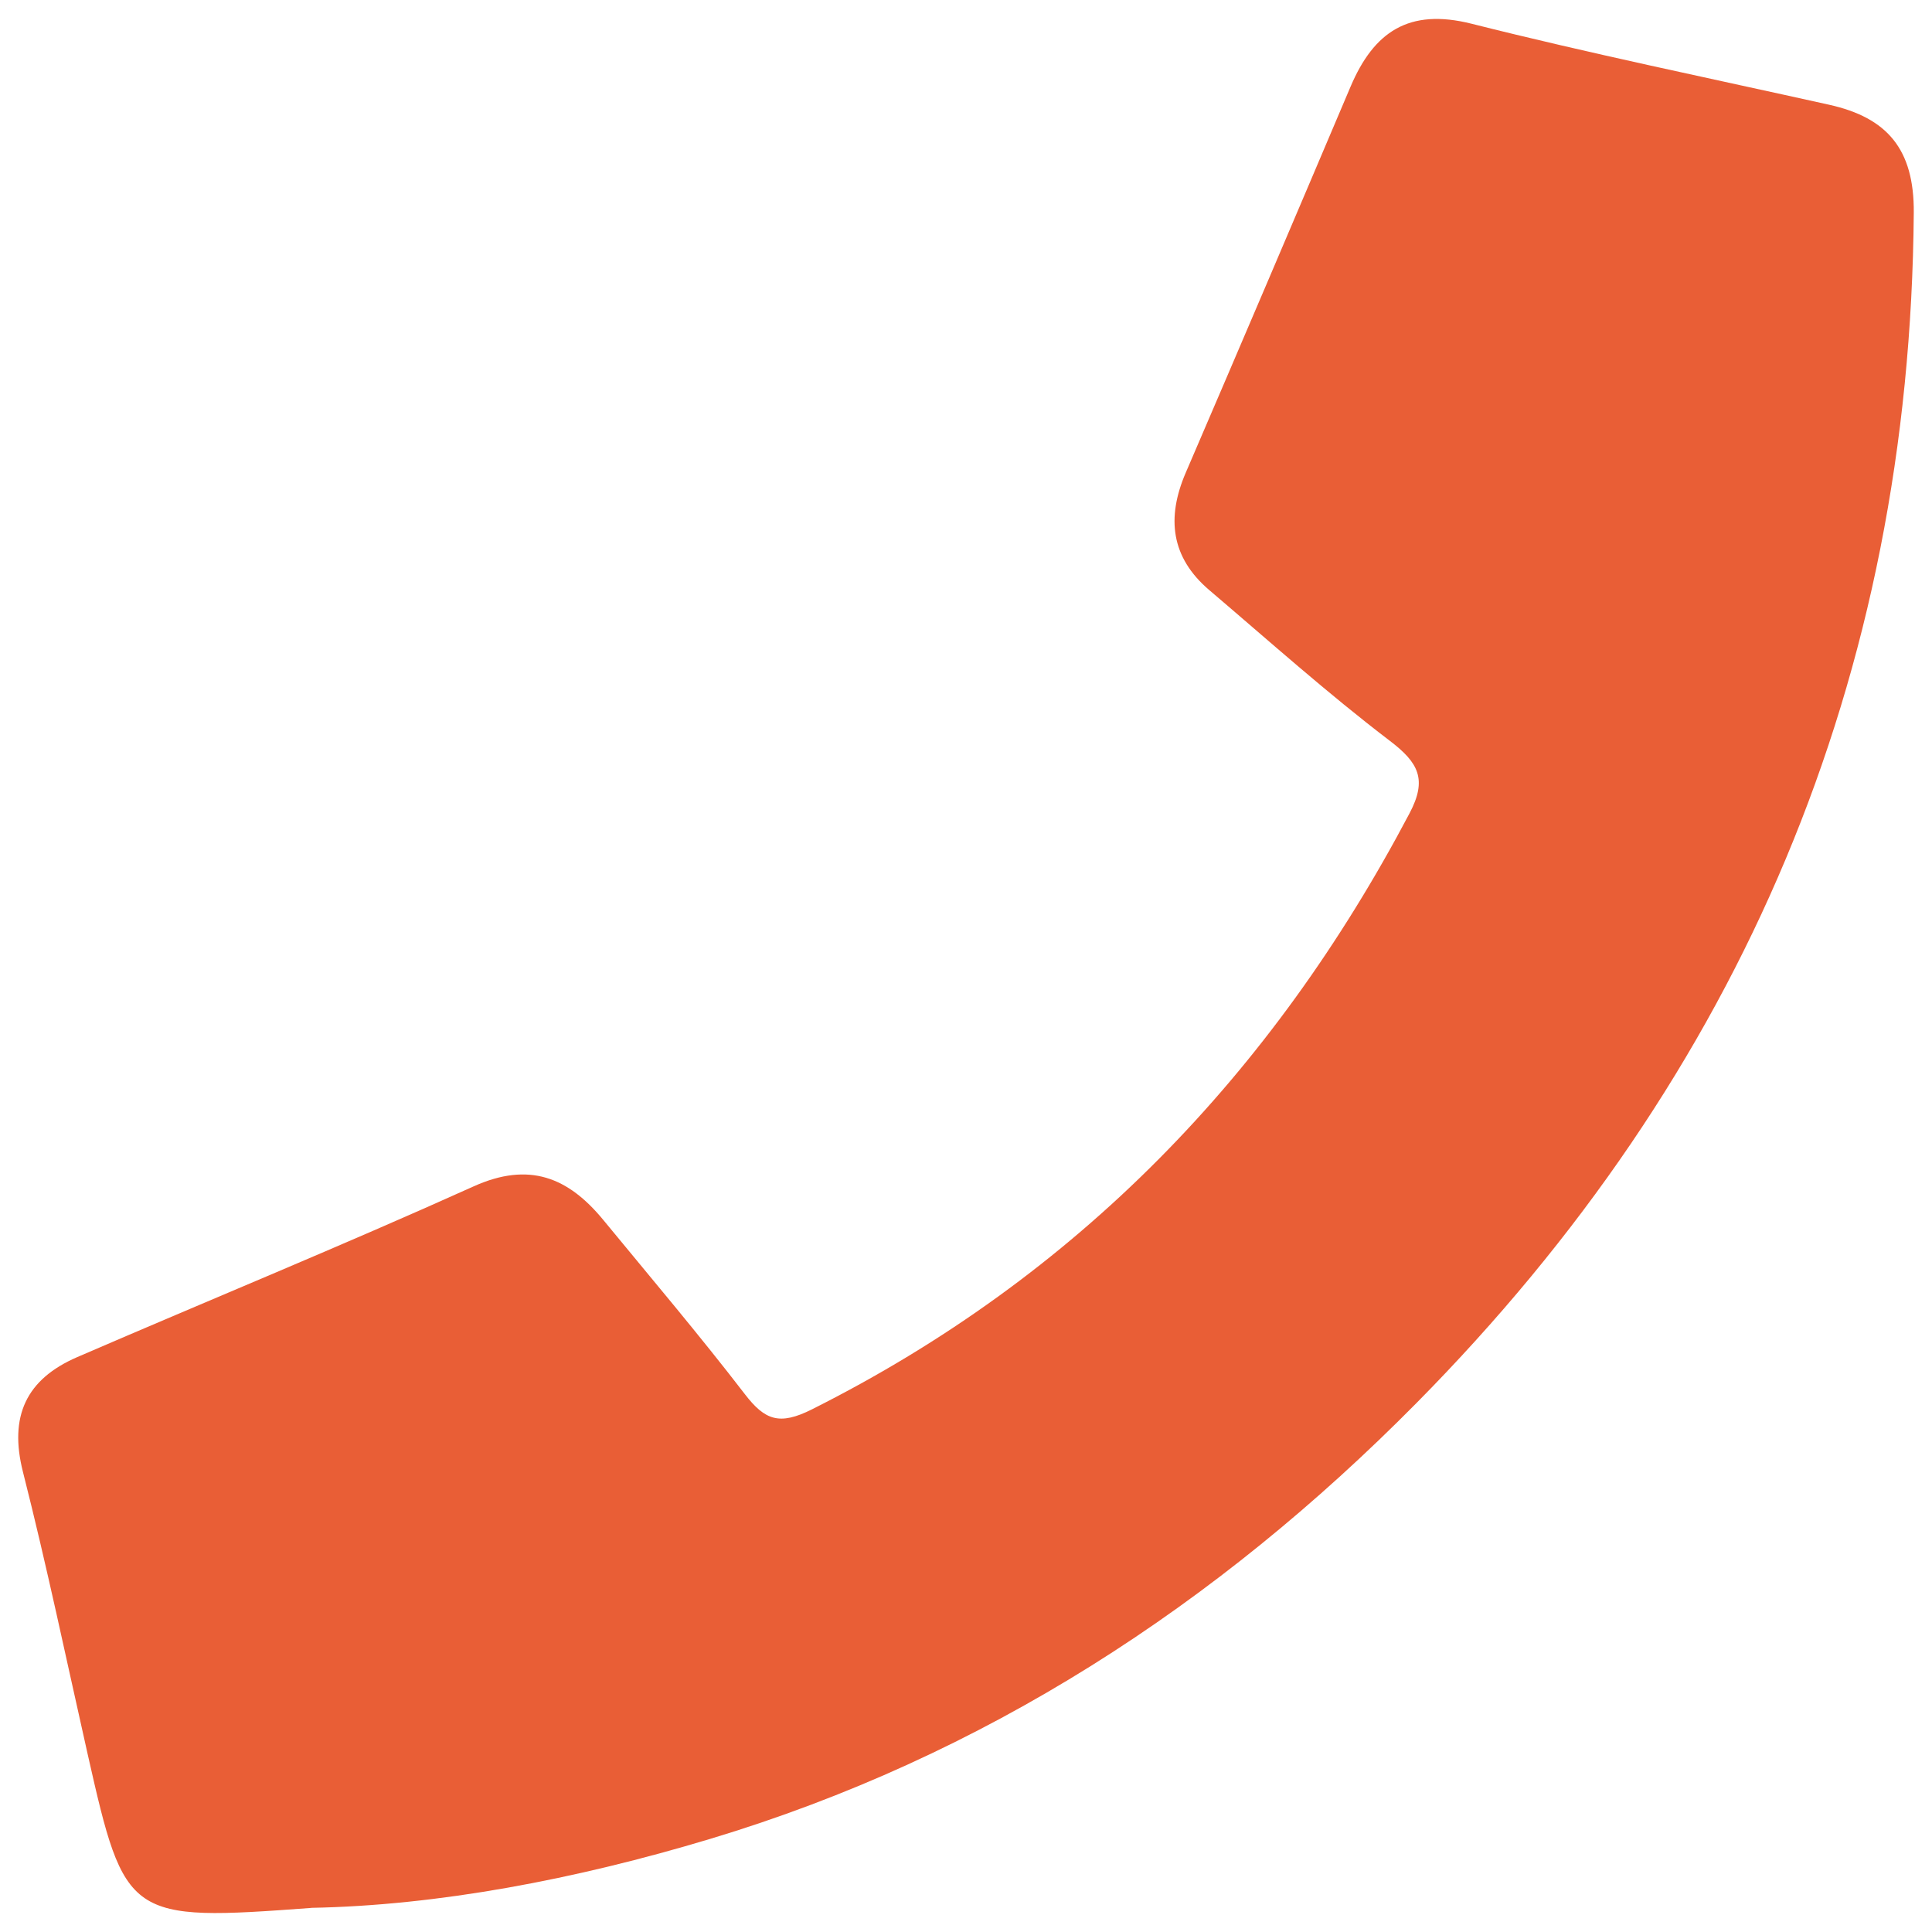<?xml version="1.0" encoding="UTF-8"?>
<svg id="Livello_1" data-name="Livello 1" xmlns="http://www.w3.org/2000/svg" viewBox="0 0 512 512">
  <defs>
    <style>
      .cls-1 {
        fill: #e95e36;
      }
    </style>
  </defs>
  <path class="cls-1" d="M82.46,505.62c-48.59,3.6-49.35,3.02-59.21-40.66-5.63-24.97-10.86-50.05-17.16-74.85-3.76-14.79,.85-24.61,14.37-30.46,34.99-15.13,70.29-29.57,105.04-45.24,14.76-6.66,25.11-2.38,34.38,8.89,12.6,15.32,25.43,30.46,37.52,46.17,5.3,6.89,9.14,8.36,17.76,4.03,70.31-35.28,121.95-88.87,158.4-158,4.71-8.94,2.39-13.37-5.22-19.16-16.51-12.58-32.03-26.48-47.86-39.95-10.19-8.67-11.39-19.16-6.25-31.11,14.66-34.05,29.19-68.16,43.67-102.29,6.14-14.48,15.39-20.9,32.08-16.7,31.4,7.91,63.15,14.44,94.77,21.47,15.36,3.42,22.55,11.76,22.42,28.6-.96,123.23-45.53,228.2-131.78,315.45-52.91,53.53-114.61,93.68-187.23,115.53-35.68,10.74-72.11,17.64-105.7,18.26Z"/>
</svg>
